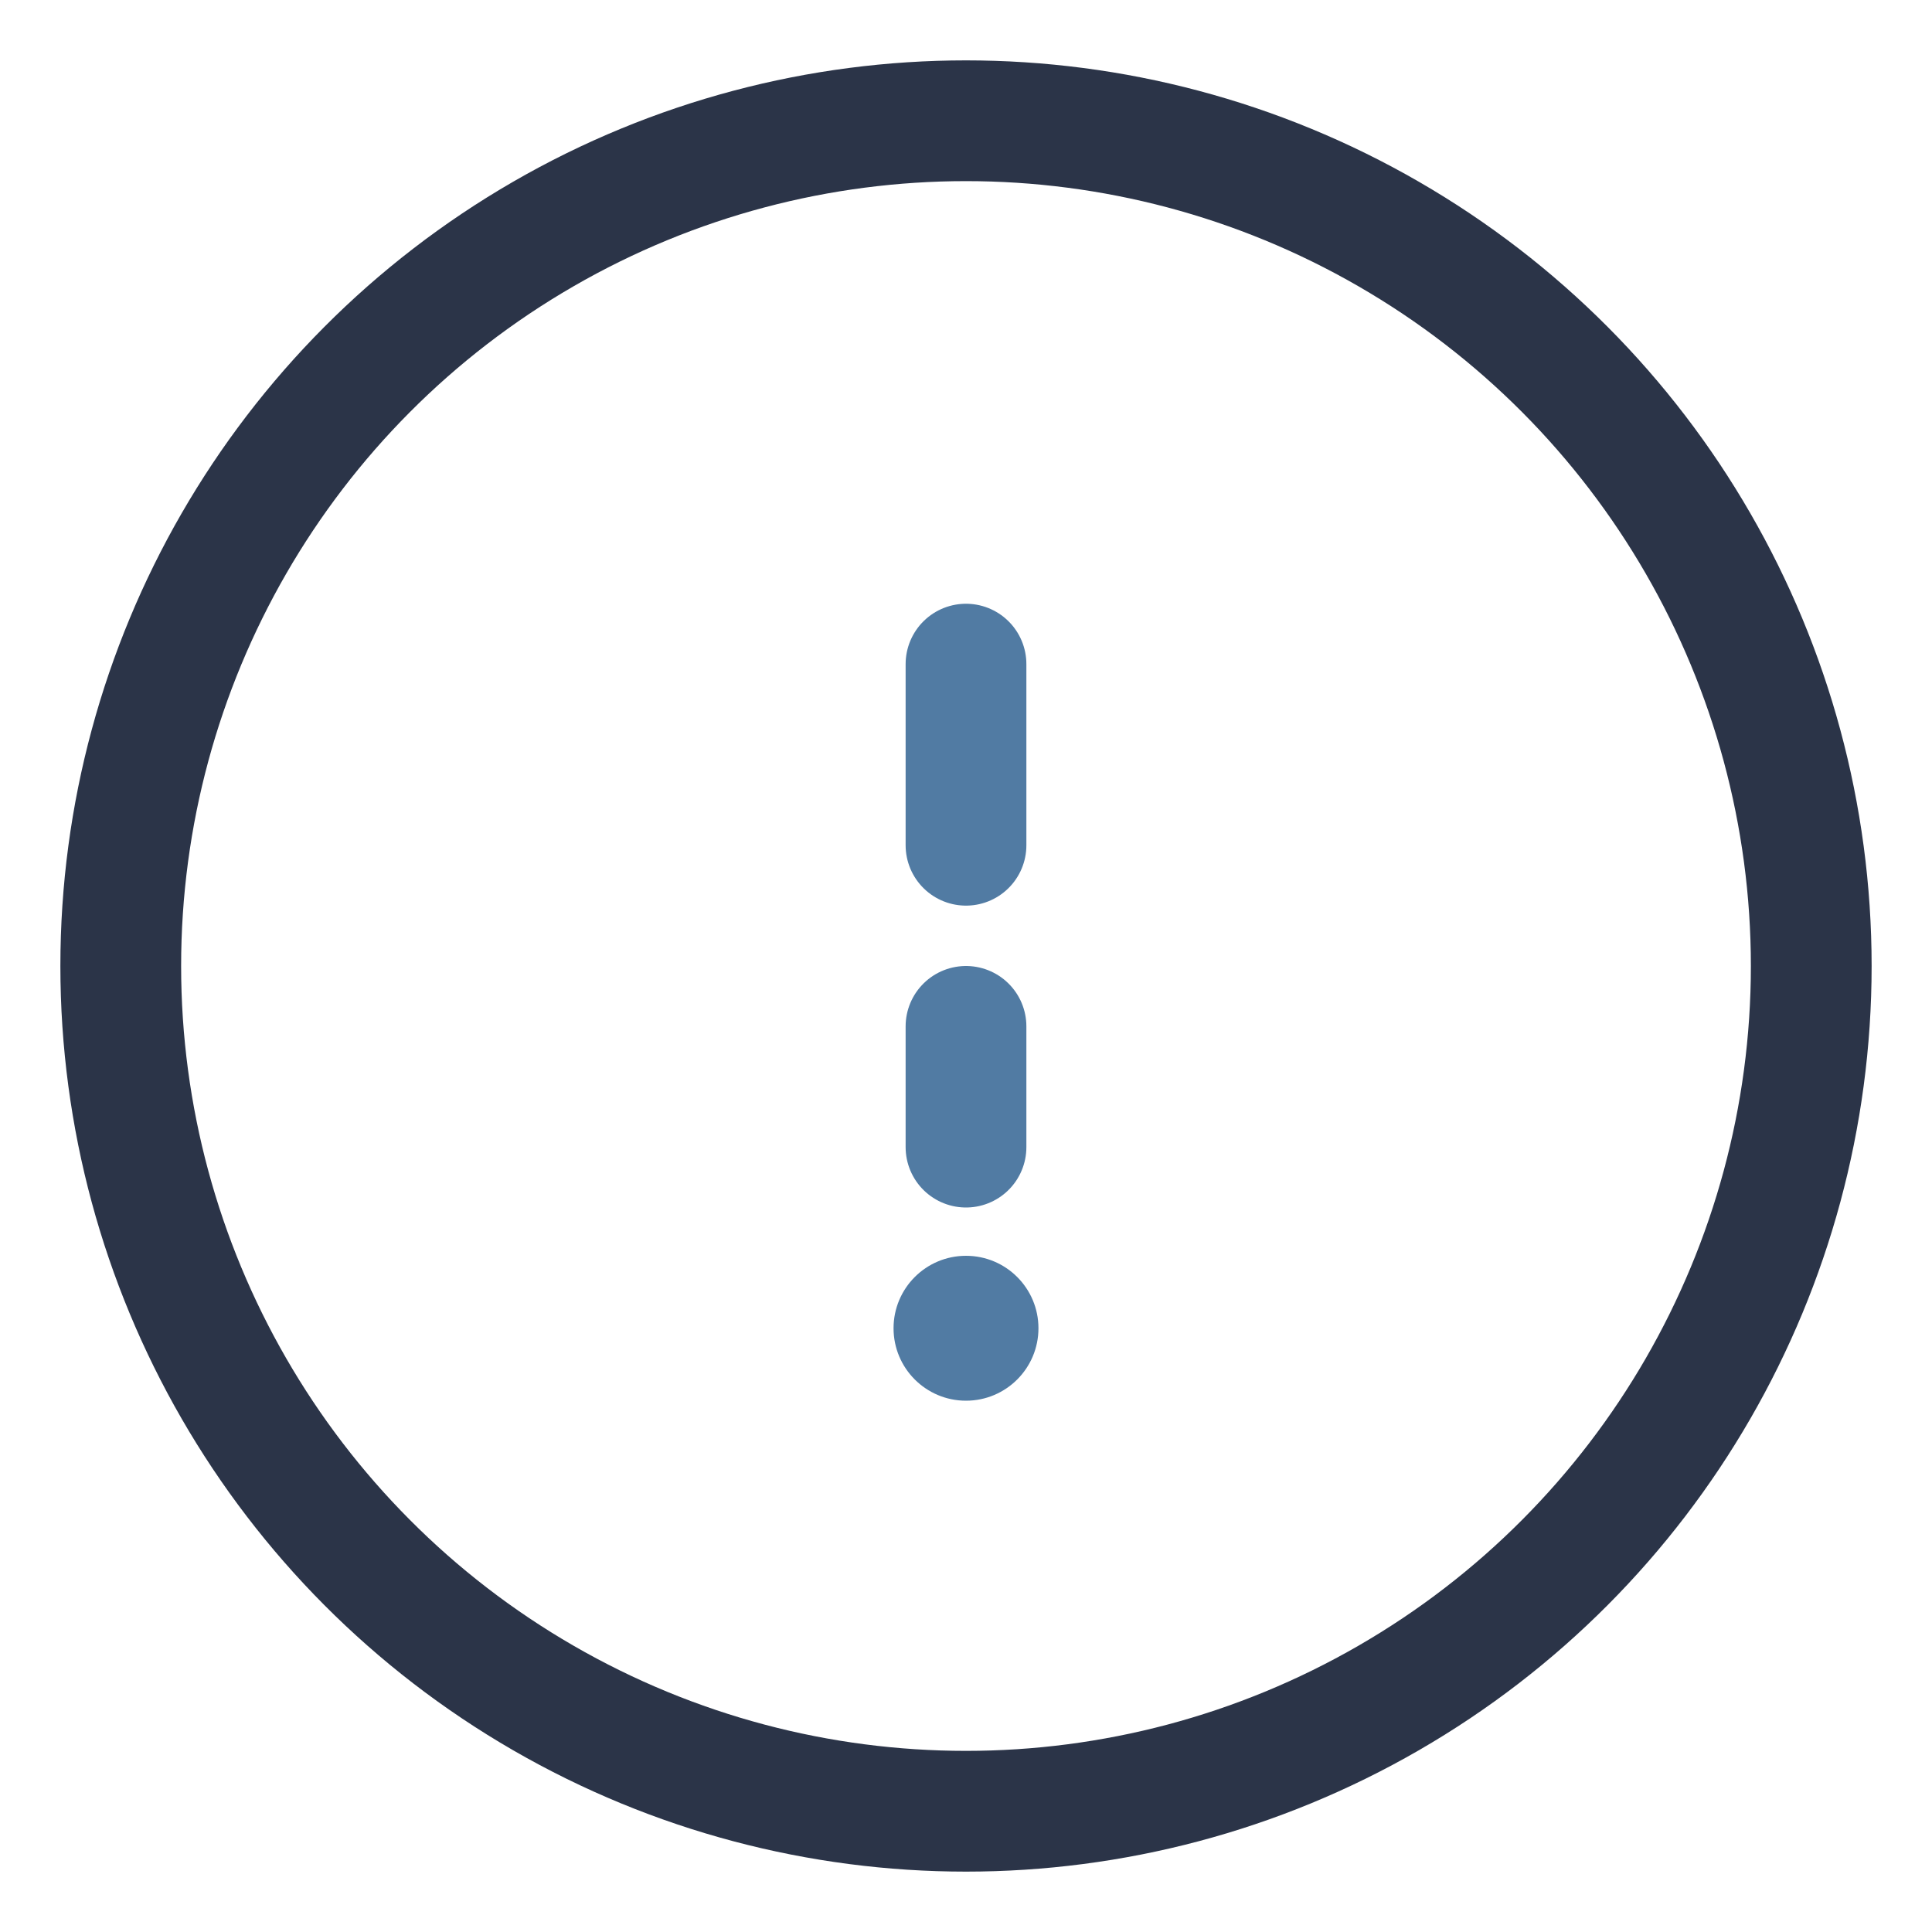 <?xml version="1.0" encoding="UTF-8"?>
<svg xmlns="http://www.w3.org/2000/svg" width="32" height="32" viewBox="0 0 32 32"><circle cx="16" cy="16" r="14" stroke="#2B3448" stroke-width="2" fill="none"/><path d="M16 11v3m0 3v2" stroke="#517BA3" stroke-width="2" stroke-linecap="round"/><circle cx="16" cy="22" r="1.2" fill="#517BA3"/></svg>